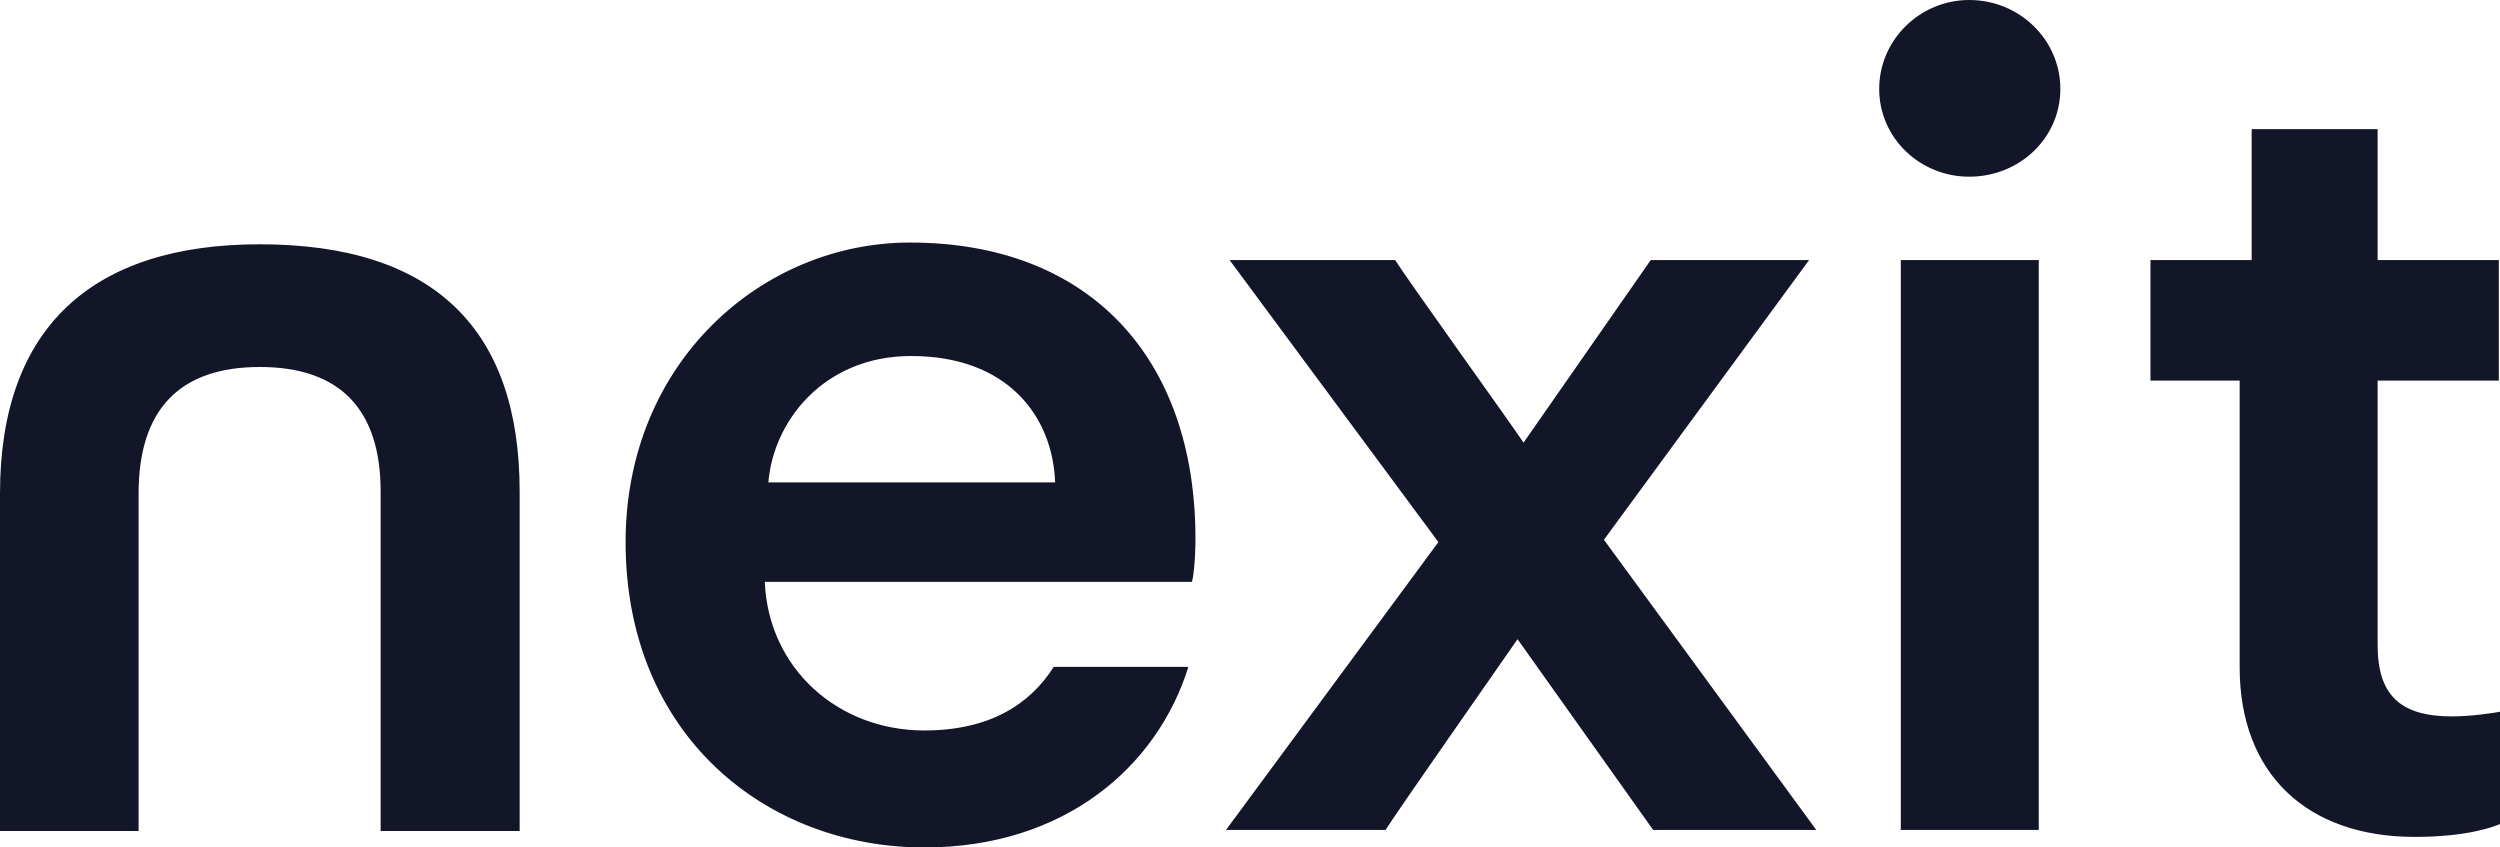 <svg width="59" height="20" viewBox="0 0 59 20" fill="none" xmlns="http://www.w3.org/2000/svg">
<path fill-rule="evenodd" clip-rule="evenodd" d="M28.013 15.738L28.043 15.748C27.307 18.095 25.127 20 21.814 20C18.077 20 14.764 17.349 14.764 12.793C14.764 8.541 17.992 5.724 21.475 5.724C25.722 5.724 28.213 8.458 28.213 12.71C28.213 13.235 28.157 13.677 28.128 13.732H18.049C18.134 15.775 19.776 17.239 21.814 17.239C23.347 17.239 24.304 16.628 24.868 15.738H28.013ZM18.134 11.385H24.901C24.844 9.811 23.768 8.402 21.503 8.402C19.436 8.402 18.247 9.949 18.134 11.385ZM0 19.611V11.647C0 7.706 2.2 5.765 6.132 5.765C10.228 5.765 12.264 7.754 12.264 11.6V19.611H8.983V11.6C8.983 9.665 8.028 8.661 6.132 8.661C4.237 8.661 3.271 9.665 3.271 11.647V19.611H0ZM28.934 19.586L33.946 12.793L29.019 6.138H32.926C33.181 6.552 35.701 10.059 35.956 10.446L38.957 6.138H42.694L37.853 12.738L42.864 19.586H39.014L35.814 15.085C35.531 15.499 32.955 19.172 32.7 19.586H28.934ZM44.859 19.586H48.115V6.138H44.859V19.586ZM44.349 2.099C44.349 0.939 45.312 0 46.473 0C47.662 0 48.624 0.939 48.624 2.099C48.624 3.258 47.662 4.17 46.473 4.17C45.312 4.17 44.349 3.258 44.349 2.099ZM56.112 3.047V6.138H58.972V8.982H56.112V15.223C56.112 16.41 56.65 16.907 57.868 16.907C58.321 16.907 58.859 16.825 59 16.797V19.448C58.802 19.531 58.179 19.751 56.99 19.751C54.442 19.751 52.856 18.261 52.856 15.748V8.982H50.751V6.138H53.139V3.047H56.112Z" fill="#131629"/>
</svg>
